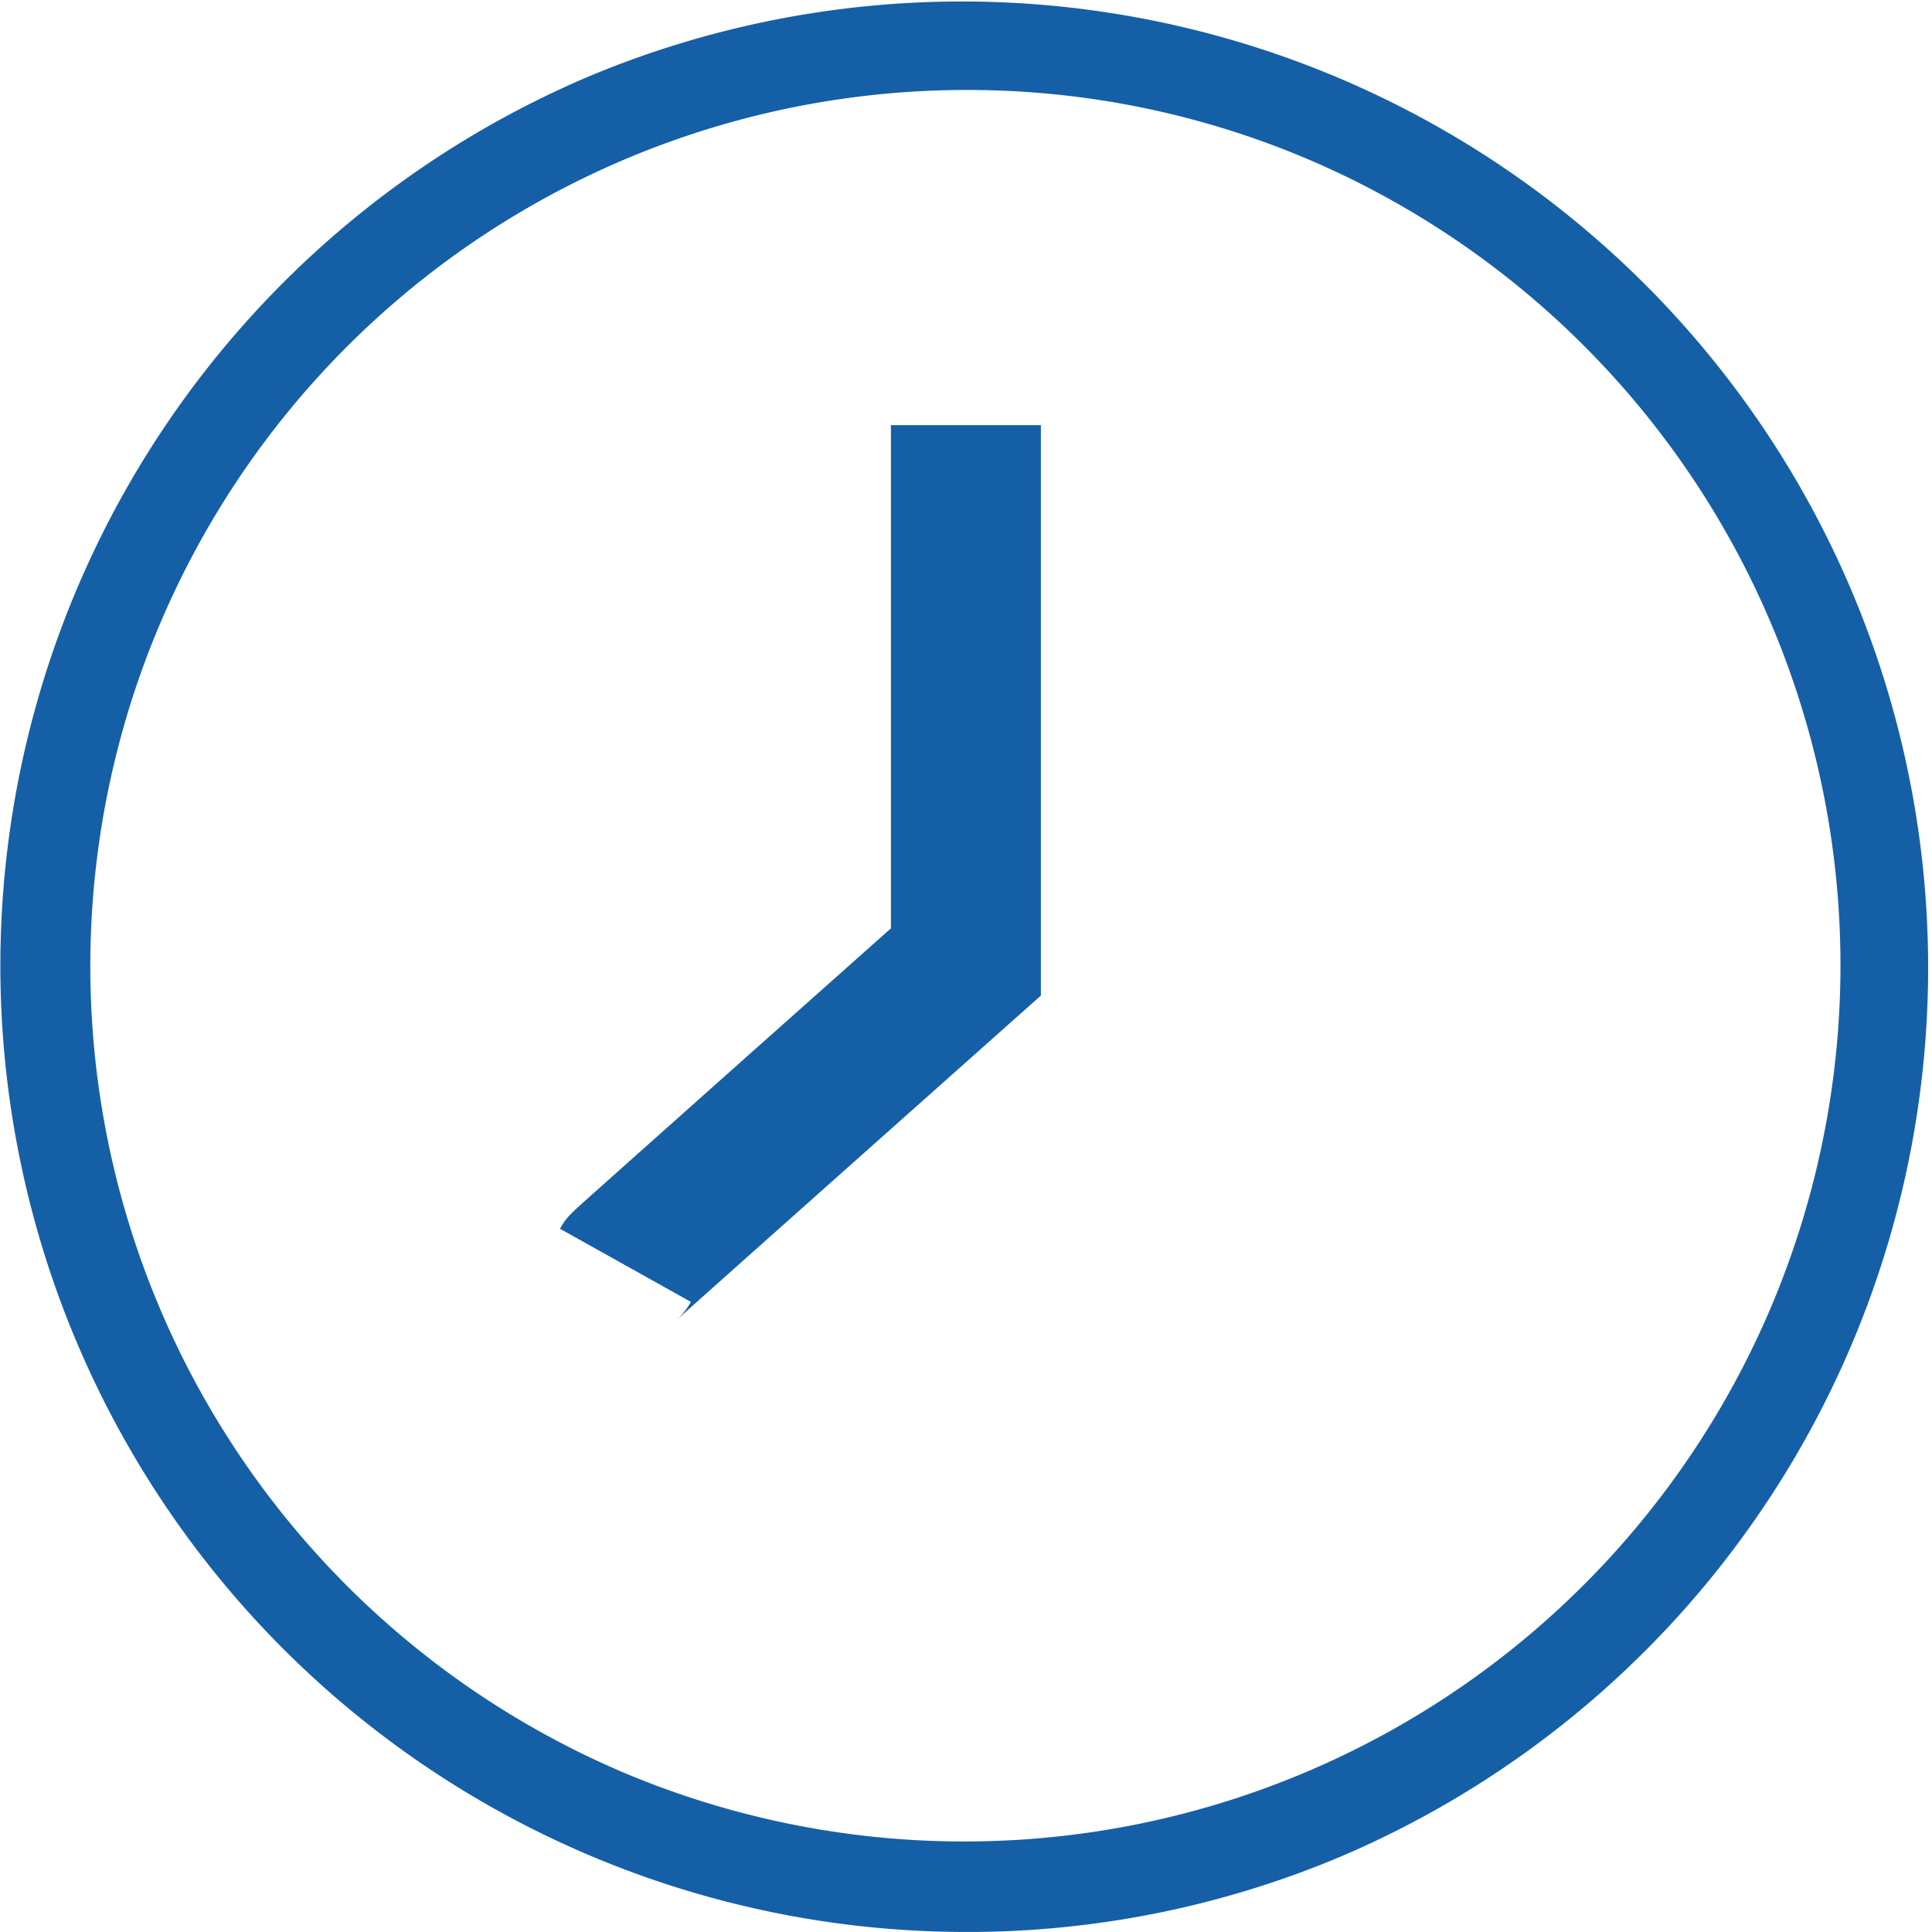<svg xmlns="http://www.w3.org/2000/svg" width="64.419" height="64.418" viewBox="0 0 64.419 64.418"><defs><style>.a{fill:#155fa7;}</style></defs><g transform="translate(1.5 1.5)"><path class="a" d="M56.021,24.814a2.486,2.486,0,0,0,.472-.6l-4.365-2.439c.207-.371.314-.467,1.009-1.088l1.292-1.153,3.9-3.476,4.833-4.3V-5.02h5V14l-.839.746C62.97,18.62,56.364,24.5,56.021,24.814Z" transform="translate(-34.956 17.696)"/><path class="a" d="M30.709,62.918A32.217,32.217,0,0,1,18.172,1.032,32.217,32.217,0,0,1,43.247,60.386,32.01,32.01,0,0,1,30.709,62.918Zm0-61.418A29.217,29.217,0,0,0,19.34,57.623,29.217,29.217,0,0,0,42.079,3.795,29.025,29.025,0,0,0,30.709,1.5Z" transform="translate(0 0)"/></g></svg>